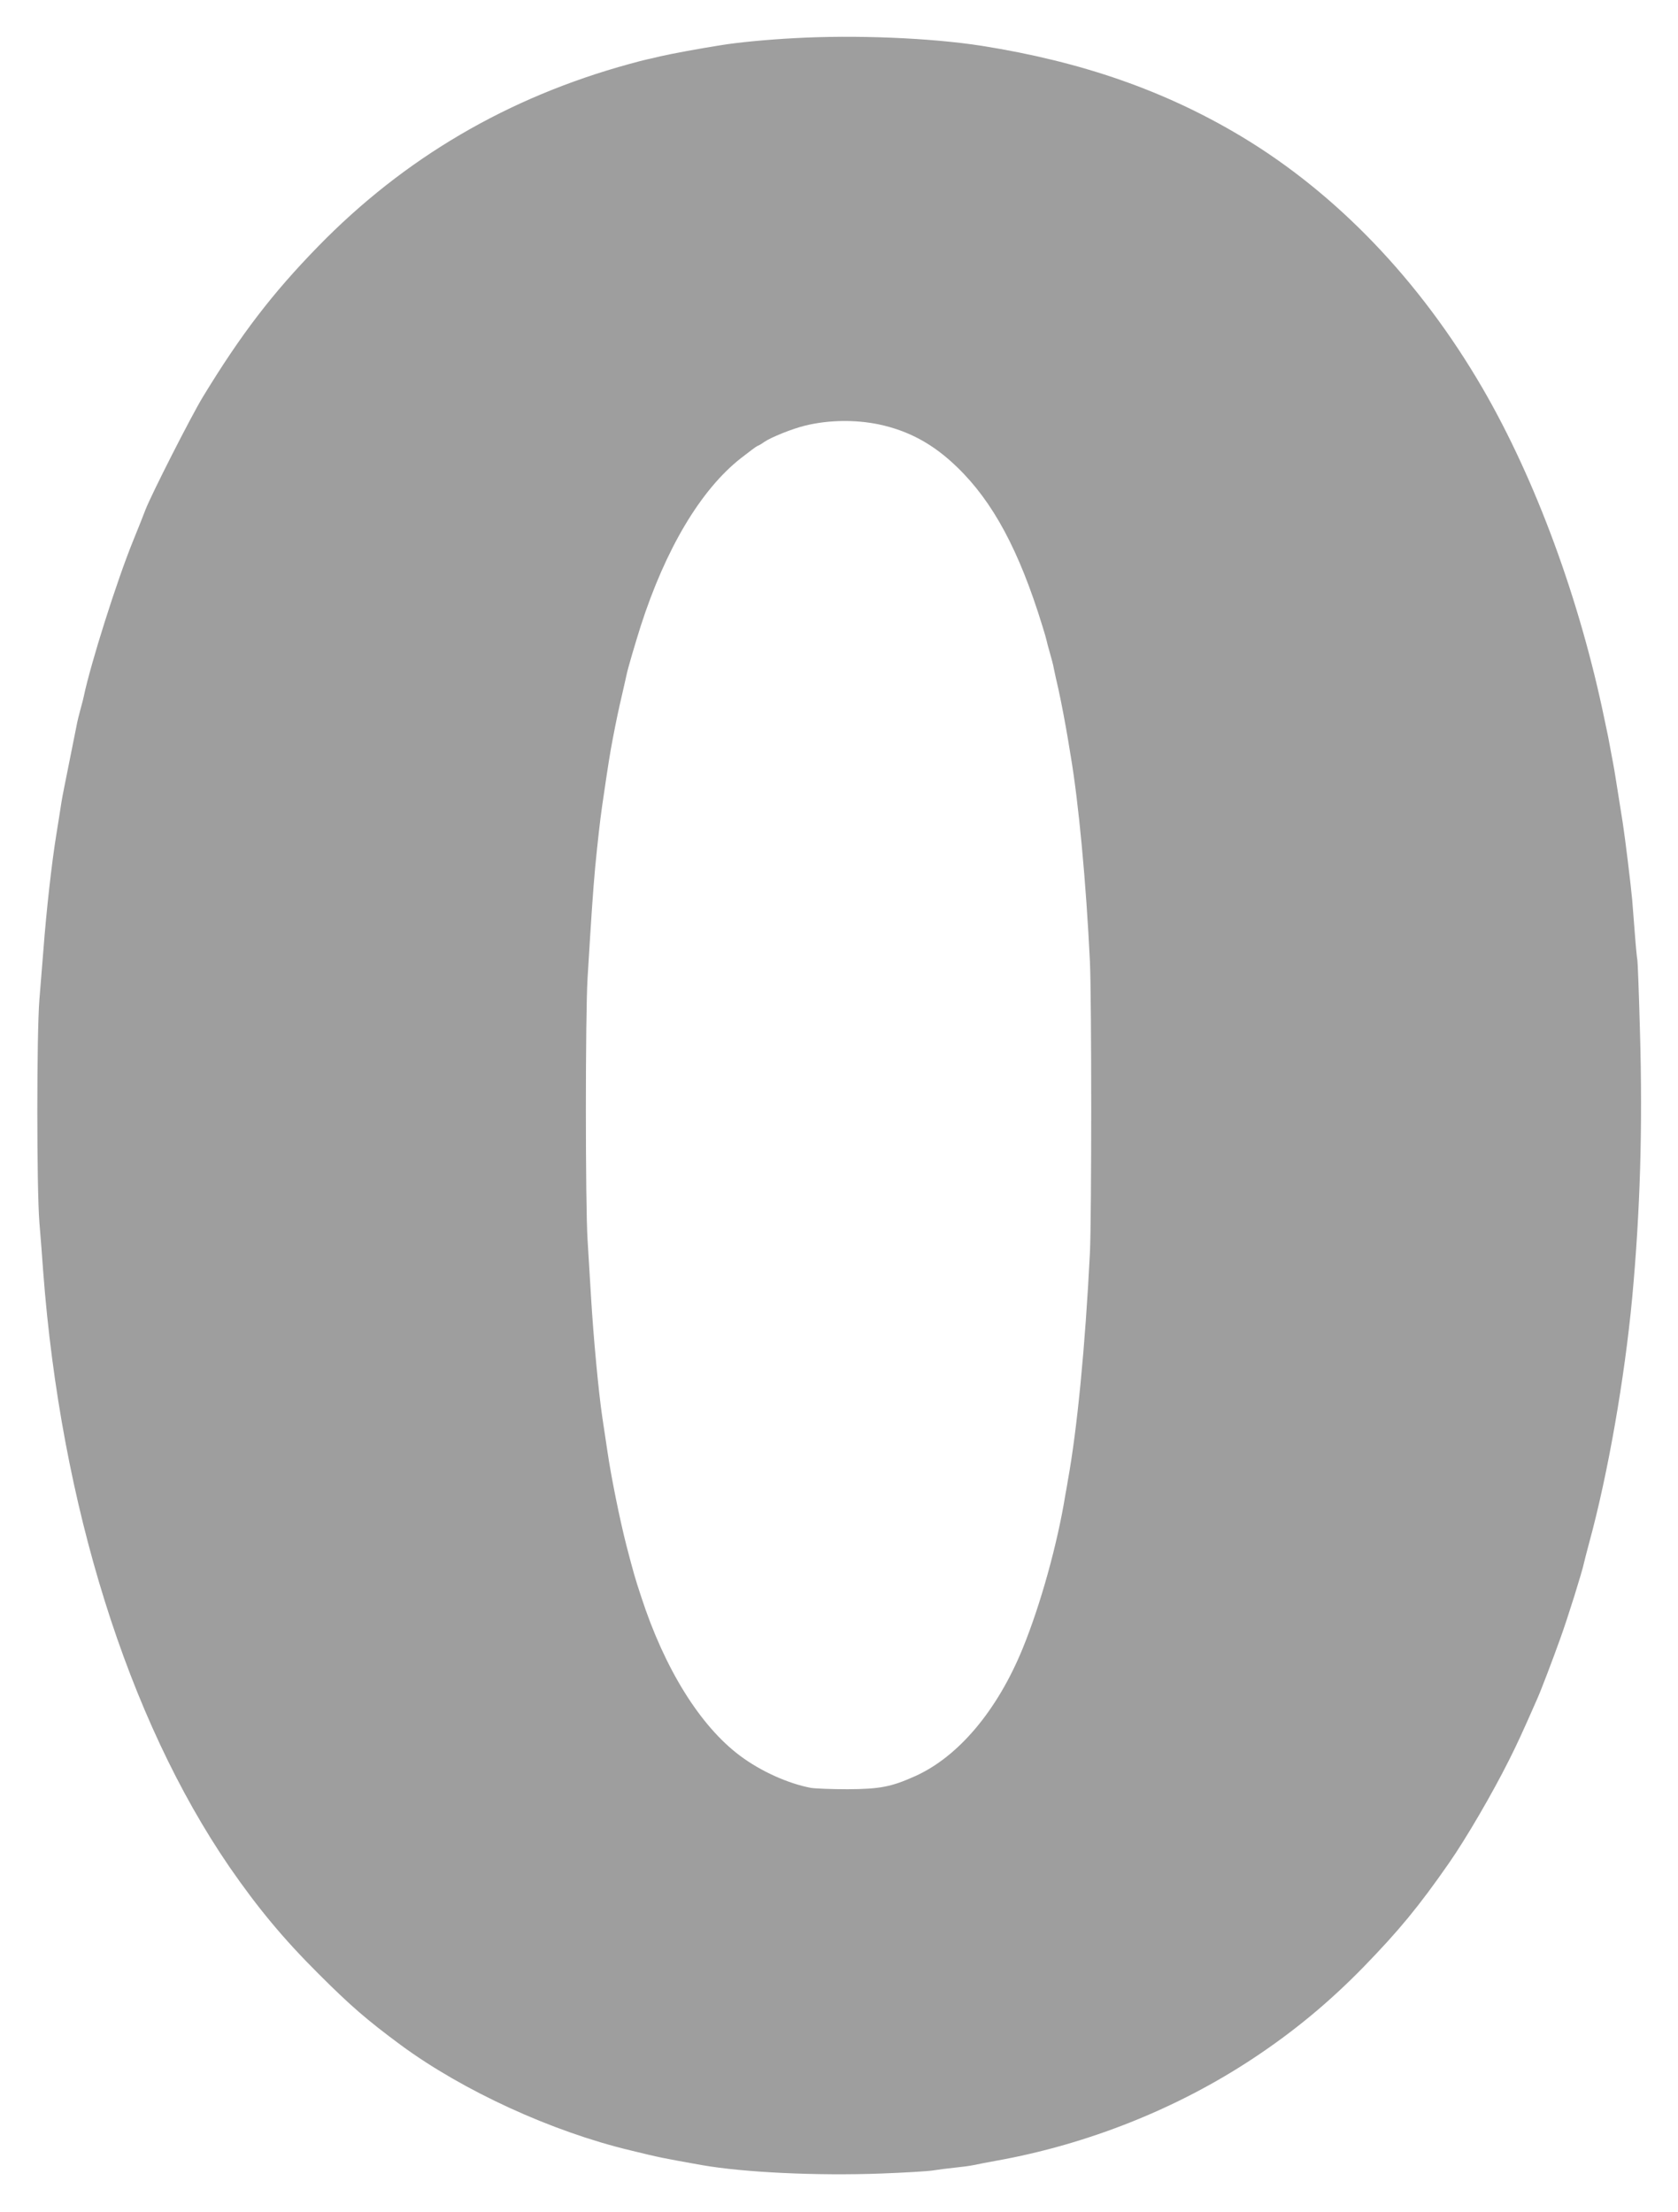 <?xml version="1.0" standalone="no"?>
<!DOCTYPE svg PUBLIC "-//W3C//DTD SVG 20010904//EN"
 "http://www.w3.org/TR/2001/REC-SVG-20010904/DTD/svg10.dtd">
<svg version="1.0" xmlns="http://www.w3.org/2000/svg"
 width="971pt" height="1280pt" viewBox="0 0 971 1280"
 preserveAspectRatio="xMidYMid meet">
<g transform="translate(0,1280) scale(0.1,-0.1)"
fill="#9e9e9e" stroke="none">
<path d="M4595 12579 c-152 -8 -321 -24 -420 -40 -127 -20 -289 -50 -354 -65
-36 -9 -73 -17 -82 -19 -10 -2 -53 -13 -96 -25 -705 -193 -1304 -545 -1803
-1057 -264 -271 -445 -507 -666 -870 -68 -112 -298 -564 -333 -655 -11 -29
-42 -108 -70 -176 -95 -233 -247 -714 -287 -906 -2 -10 -10 -42 -18 -70 -8
-28 -19 -73 -24 -101 -14 -69 -60 -301 -71 -355 -5 -25 -12 -61 -15 -80 -10
-62 -14 -93 -30 -190 -26 -158 -58 -443 -75 -670 -6 -74 -16 -202 -23 -285
-16 -199 -16 -1091 0 -1290 7 -82 17 -211 22 -285 102 -1349 489 -2586 1078
-3445 163 -236 311 -415 517 -620 184 -184 279 -266 475 -411 359 -264 872
-500 1328 -609 176 -43 183 -44 412 -85 244 -43 669 -63 1040 -49 135 5 270
13 300 18 30 5 87 12 125 16 39 4 88 10 110 15 22 5 81 16 130 25 530 95 1049
302 1489 594 234 155 438 324 636 527 205 211 319 349 495 602 99 142 251 403
348 597 47 94 74 152 161 350 22 48 91 230 134 350 45 124 129 394 138 440 1
6 15 60 31 120 107 392 204 946 248 1415 46 497 61 983 45 1538 -6 222 -13
408 -15 415 -2 7 -9 77 -15 157 -6 80 -13 166 -15 192 -9 97 -41 358 -55 448
-29 182 -50 318 -55 340 -3 14 -9 50 -15 80 -6 30 -12 64 -14 75 -2 11 -12 56
-21 100 -143 694 -399 1390 -707 1920 -362 622 -843 1124 -1394 1455 -442 265
-923 433 -1504 525 -296 46 -733 64 -1085 44z m490 -2235 c174 -37 316 -114
454 -248 207 -200 358 -481 492 -916 13 -41 24 -80 25 -86 1 -6 9 -37 18 -68
9 -31 21 -75 25 -99 5 -23 16 -76 26 -117 17 -78 39 -193 56 -295 5 -33 12
-71 14 -85 47 -276 90 -740 112 -1195 10 -221 10 -1472 0 -1685 -27 -541 -74
-1024 -128 -1320 -5 -30 -11 -66 -14 -80 -46 -286 -144 -638 -247 -890 -147
-360 -373 -628 -624 -740 -136 -61 -202 -74 -389 -75 -93 0 -190 4 -213 8
-132 25 -290 96 -410 186 -230 172 -436 502 -572 921 -35 106 -43 134 -85 295
-38 148 -89 400 -110 545 -11 73 -25 169 -30 200 -21 141 -51 459 -65 695 -6
94 -15 242 -20 330 -13 208 -13 1299 0 1514 23 380 31 494 44 641 14 143 28
272 41 360 36 247 44 295 61 385 21 110 33 166 56 265 11 47 21 93 23 102 7
36 49 178 82 283 144 448 348 791 580 973 47 37 90 69 96 71 7 2 24 12 39 23
39 27 163 77 238 95 135 33 289 35 425 7z"/>
</g>
</svg>
